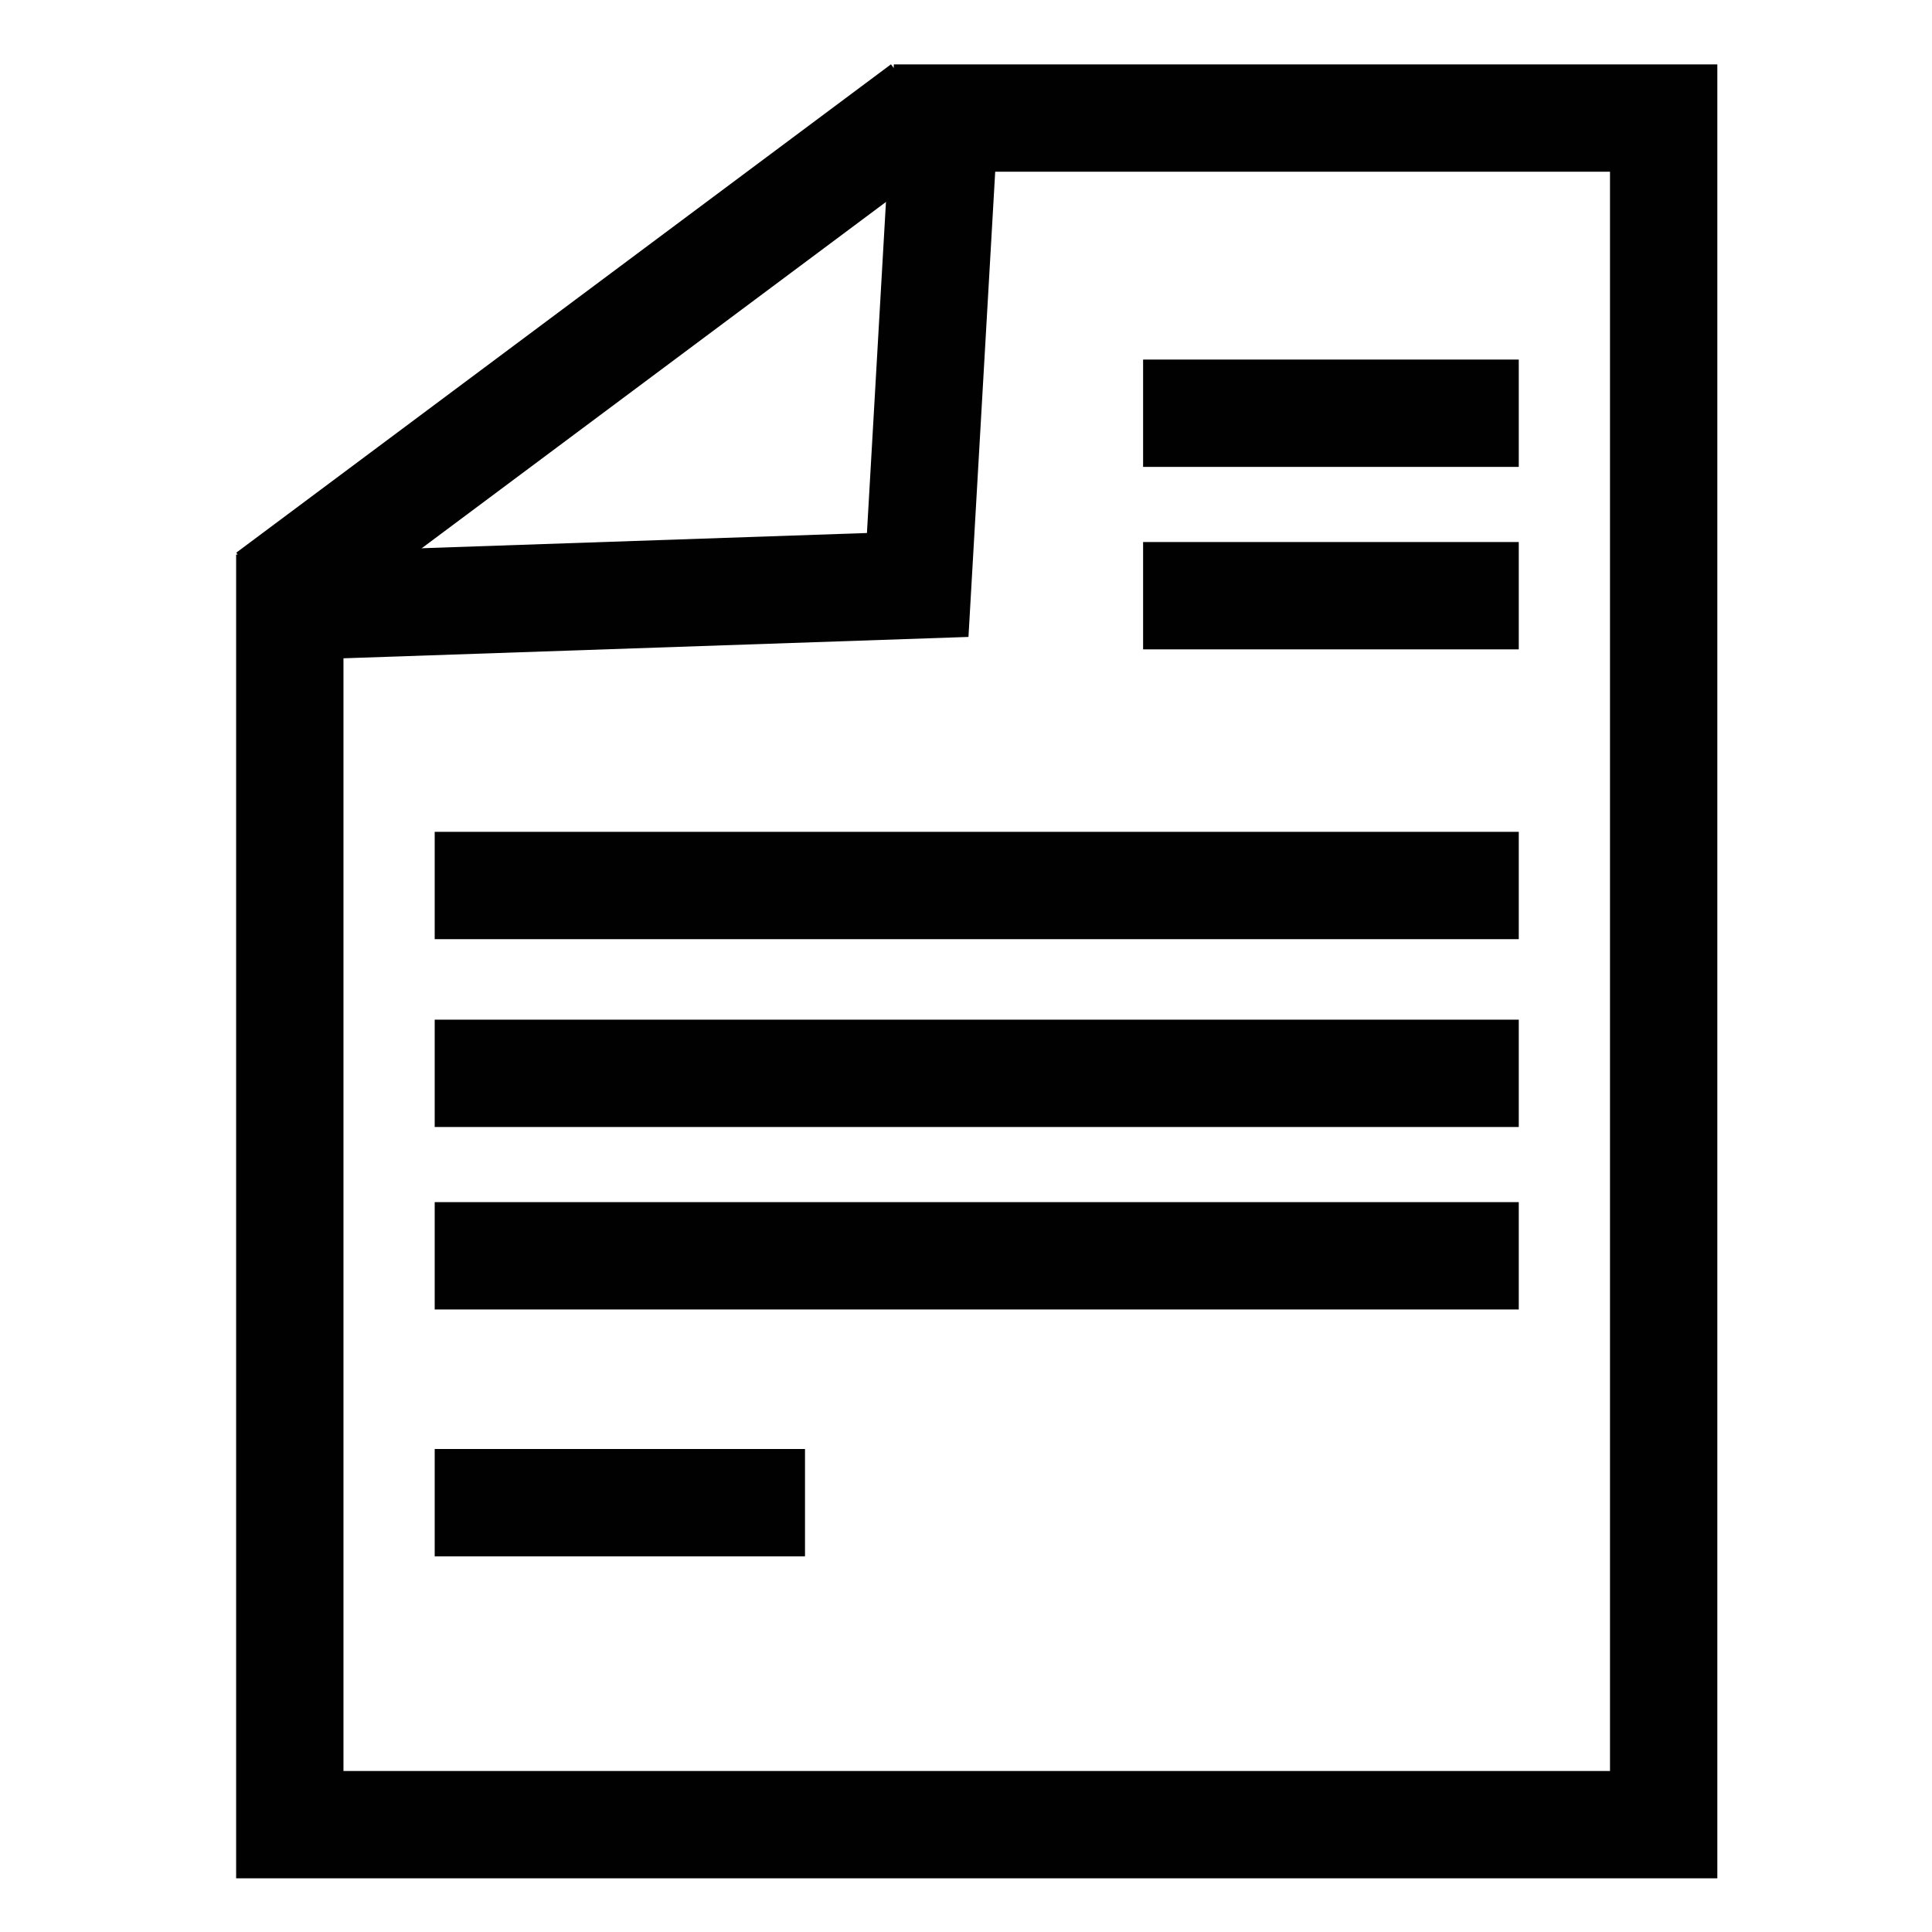 <?xml version="1.0" encoding="utf-8"?>
<!-- Generator: Adobe Illustrator 26.5.0, SVG Export Plug-In . SVG Version: 6.00 Build 0)  -->
<svg version="1.1" id="Layer_1" xmlns="http://www.w3.org/2000/svg" xmlns:xlink="http://www.w3.org/1999/xlink" x="0px" y="0px"
	 viewBox="0 0 36 36" style="enable-background:new 0 0 36 36;" xml:space="preserve">
<style type="text/css">
	.st0{fill:none;stroke:#010101;stroke-width:2;stroke-miterlimit:10;}
</style>
<g>
	<g>
		<line class="st0" x1="21.3" y1="7.7" x2="28.3" y2="7.7"/>
		<line class="st0" x1="21.3" y1="11.1" x2="28.3" y2="11.1"/>
		<line class="st0" x1="8.1" y1="28" x2="15" y2="28"/>
		<g>
			<line class="st0" x1="8.1" y1="16.5" x2="28.3" y2="16.5"/>
			<line class="st0" x1="8.1" y1="23.4" x2="28.3" y2="23.4"/>
			<line class="st0" x1="8.1" y1="20" x2="28.3" y2="20"/>
		</g>
		<g>
			<line class="st0" x1="5" y1="11.1" x2="17.2" y2="2"/>
		</g>
	</g>
	<polygon class="st0" points="31,34 5.4,34 5.4,11.3 17.1,10.9 17.6,2.2 31,2.2 	"/>
</g>
</svg>
